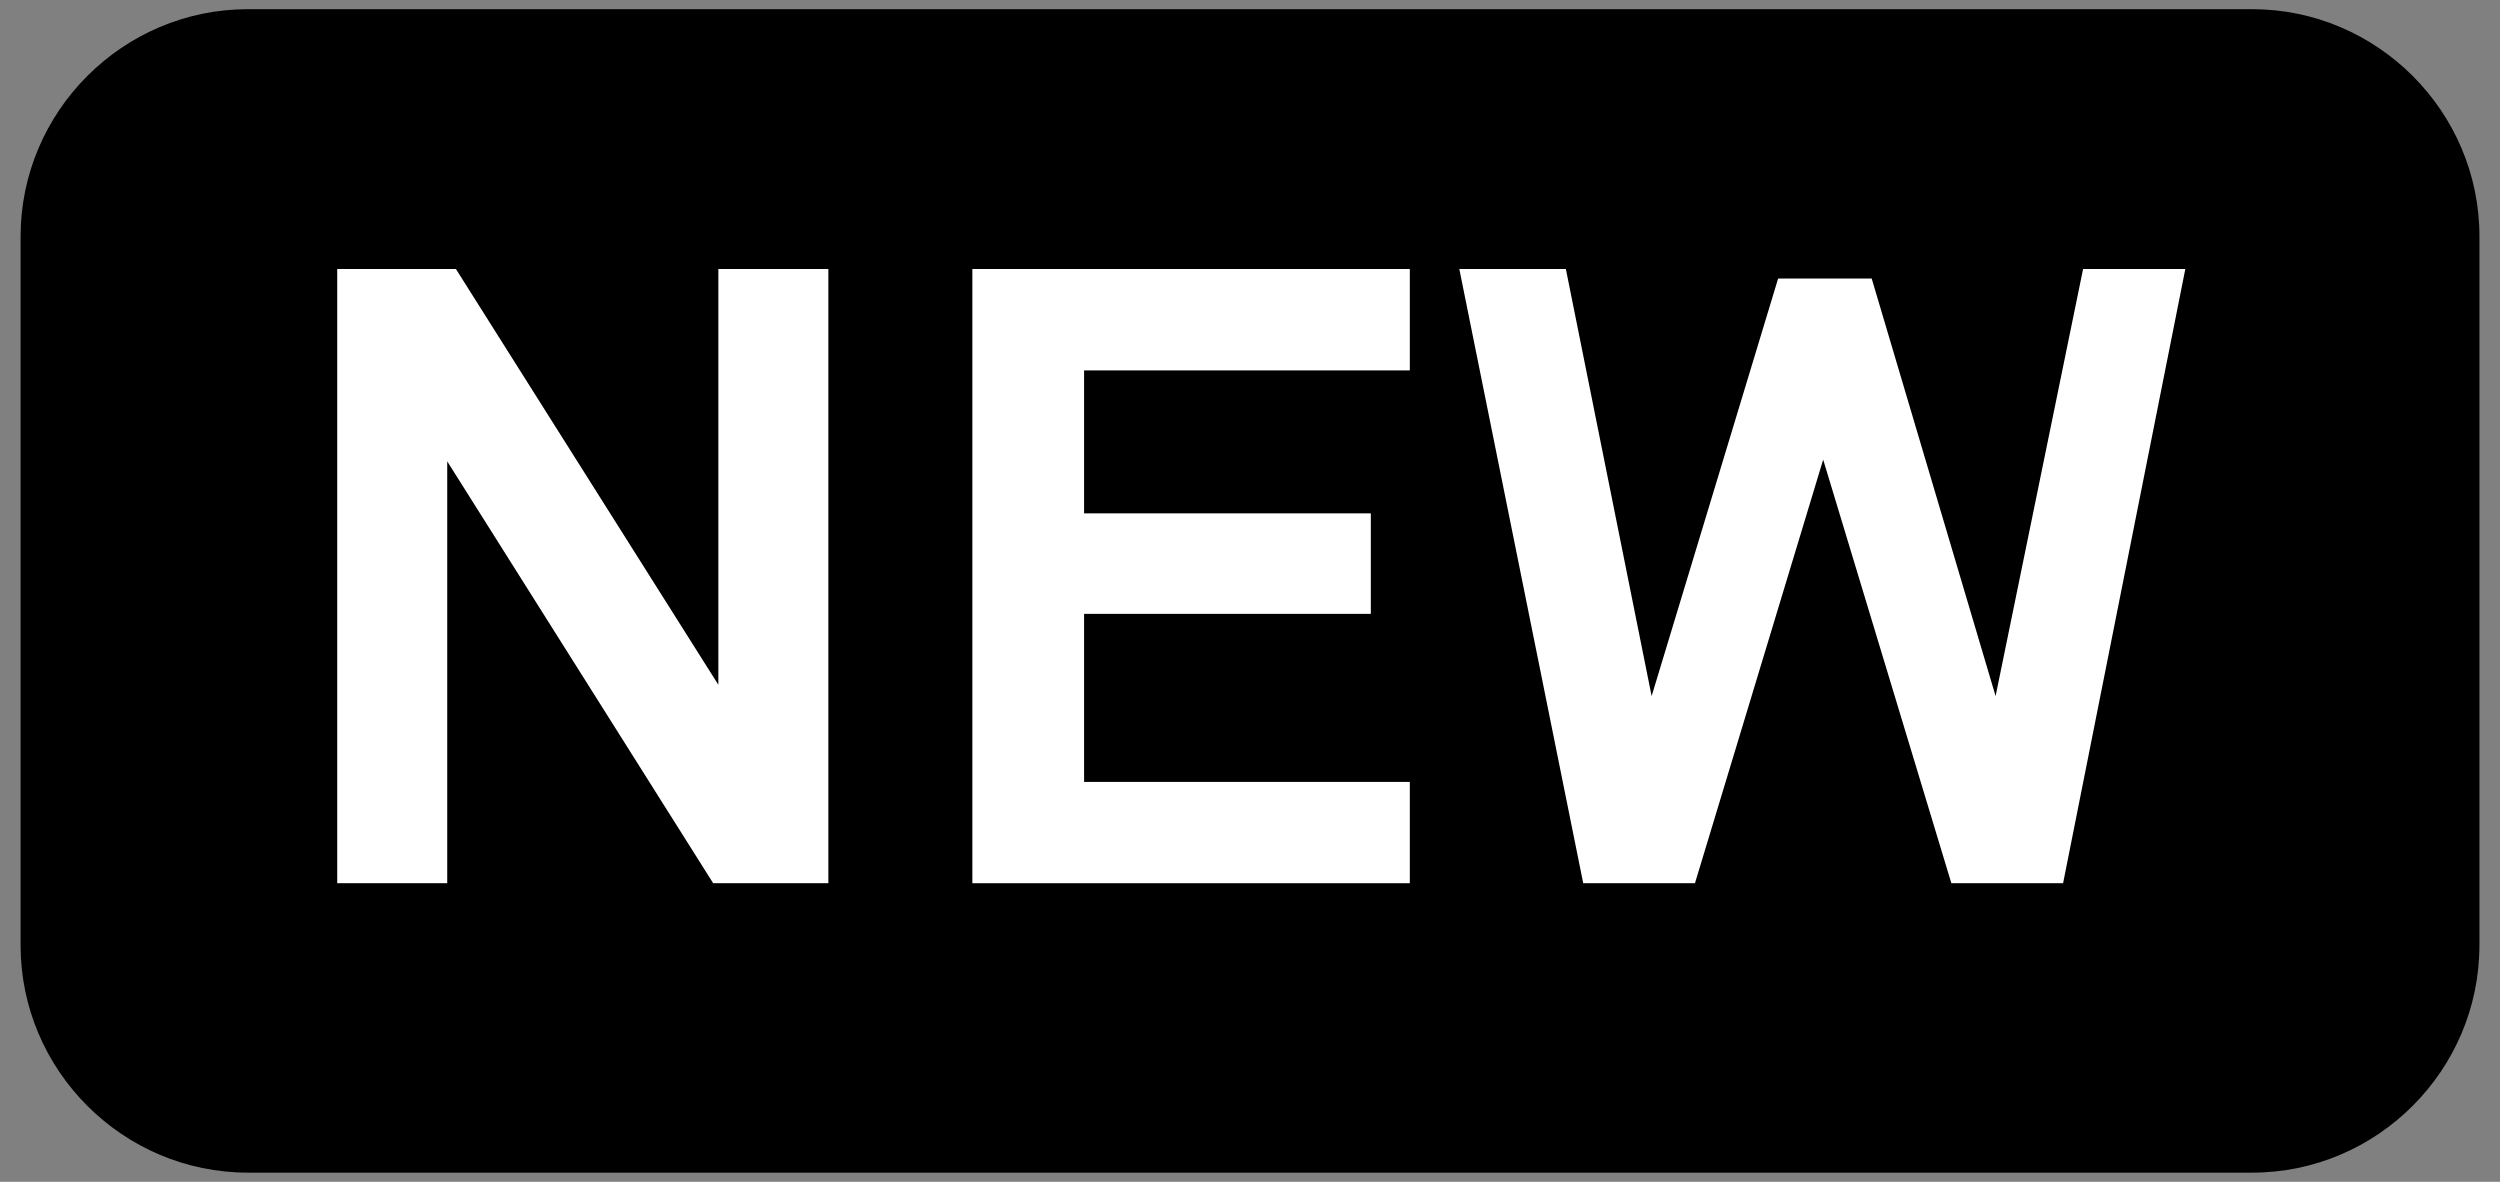 <?xml version="1.0" encoding="utf-8"?>
<!-- Generator: Adobe Illustrator 25.2.1, SVG Export Plug-In . SVG Version: 6.00 Build 0)  -->
<svg version="1.1" id="レイヤー_1" xmlns="http://www.w3.org/2000/svg" xmlns:xlink="http://www.w3.org/1999/xlink" x="0px"
	 y="0px" width="55px" height="26px" viewBox="0 0 55 26" style="enable-background:new 0 0 55 26;" xml:space="preserve">
<rect x="0" y="0" width="55" height="26" fill="#808080" stroke="none"/>
<style type="text/css">
	.st0{fill:#FFFFFF;}
</style>
<g>
	<g>
		<path d="M54.547,20.798c0,2.75-2.25,5-5,5H5.453c-2.75,0-5-2.25-5-5V5.202c0-2.75,2.25-5,5-5h44.095
			c2.75,0,5,2.25,5,5V20.798z"/>
	</g>
	<g>
		<path class="st0" d="M15.69,19.431l-5.851-9.281v9.281H7.419V5.918h2.611l5.774,9.148
			V5.918h2.42v13.513H15.69z"/>
		<path class="st0" d="M21.392,19.431V5.918h9.624V8.149H23.85v3.145h6.308v2.211H23.85
			v3.697h7.166v2.229H21.392z"/>
		<path class="st0" d="M45.388,19.431h-2.458l-2.82-9.319l-2.821,9.319h-2.458
			L32.105,5.918h2.344l1.887,9.396l2.783-9.187h2.058l2.726,9.187l1.925-9.396
			h2.249L45.388,19.431z"/>
	</g>
</g>
</svg>
